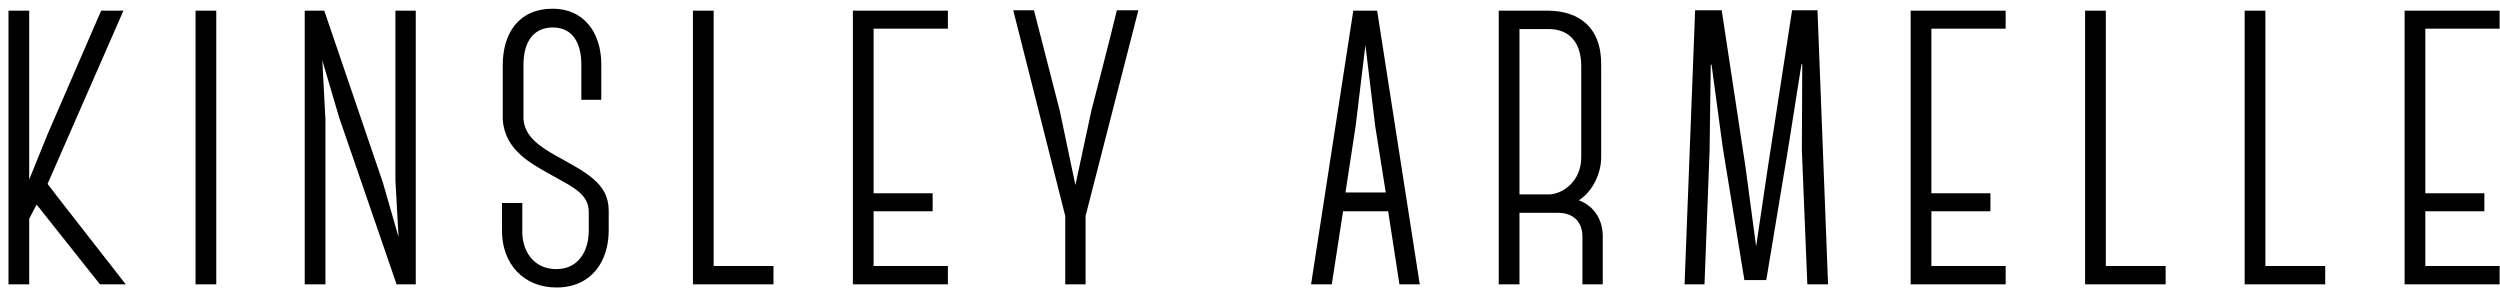 <svg width="211" height="25" viewBox="0 0 211 25" fill="none" xmlns="http://www.w3.org/2000/svg">
<path d="M10.418 0.9H8.537L4.016 11.328L2.465 15.156V0.9H0.716V24H2.465V18.456L3.092 17.268L8.438 24H10.616C5.963 18.027 4.907 16.707 4.016 15.519L10.418 0.9ZM18.253 24V0.9H16.504V24H18.253ZM33.374 0.9V15.222L33.638 20.007L32.318 15.42L27.368 0.9H25.718V24H27.467V10.107L27.203 5.091L28.622 9.909L33.473 24H35.09V0.9H33.374ZM46.953 24.264C49.956 24.264 51.375 22.02 51.375 19.446V17.763C51.375 15.42 49.329 14.496 46.986 13.176C45.633 12.417 44.28 11.559 44.181 10.041V5.487C44.181 3.342 45.171 2.319 46.656 2.319C48.405 2.319 49.065 3.738 49.065 5.454V8.424H50.748V5.421C50.748 2.748 49.263 0.735 46.656 0.735C43.752 0.735 42.432 2.847 42.432 5.487V10.107C42.63 12.747 44.874 13.836 46.755 14.892C48.339 15.783 49.692 16.377 49.692 17.895V19.446C49.692 21.261 48.768 22.713 46.953 22.713C44.973 22.713 44.016 21.096 44.082 19.38V17.136H42.366V19.38C42.333 22.317 44.247 24.264 46.953 24.264ZM60.232 22.449V0.9H58.483V24H65.281V22.449H60.232ZM80.002 2.418V0.9H71.983V24H80.002V22.449H73.732V17.829H78.715V16.311H73.732V2.418H80.002ZM94.263 0.867C93.603 3.606 92.844 6.477 92.118 9.315L90.764 15.618L89.445 9.348L87.266 0.867H85.517L89.906 18.225V24H91.623V18.225L96.078 0.867H94.263ZM118.112 24H119.828L116.231 0.9H114.218L110.654 24H112.403L113.36 17.796V17.829H117.155V17.796L118.112 24ZM113.558 16.245L114.416 10.635L115.241 3.804L116.066 10.635L116.957 16.245H113.558ZM135.272 19.941C135.272 18.654 134.645 17.433 133.259 16.905C134.48 16.113 135.14 14.562 135.14 13.275V5.586C135.206 2.22 133.193 0.933 130.685 0.9H126.494V24H128.243V17.961H131.51C132.797 17.961 133.556 18.753 133.556 19.941V24H135.272V19.941ZM128.243 2.451H130.685C132.533 2.451 133.457 3.672 133.457 5.586V13.275C133.457 15.321 131.873 16.41 130.685 16.41H128.243V2.451ZM144.454 5.454L145.411 12.516L147.226 23.637H149.074L150.922 12.516L152.044 5.421H152.11L152.077 12.681L152.539 24H154.288L153.397 0.867H151.252L149.206 14.133L148.216 20.799L147.325 14.133L145.312 0.867H143.068L142.177 24H143.86L144.289 12.681L144.388 5.454H144.454ZM169.278 2.418V0.9H161.259V24H169.278V22.449H163.008V17.829H167.991V16.311H163.008V2.418H169.278ZM177.731 22.449V0.9H175.982V24H182.78V22.449H177.731ZM191.198 22.449V0.9H189.449V24H196.247V22.449H191.198ZM210.968 2.418V0.9H202.949V24H210.968V22.449H204.698V17.829H209.681V16.311H204.698V2.418H210.968Z" fill="black"/>
</svg>
